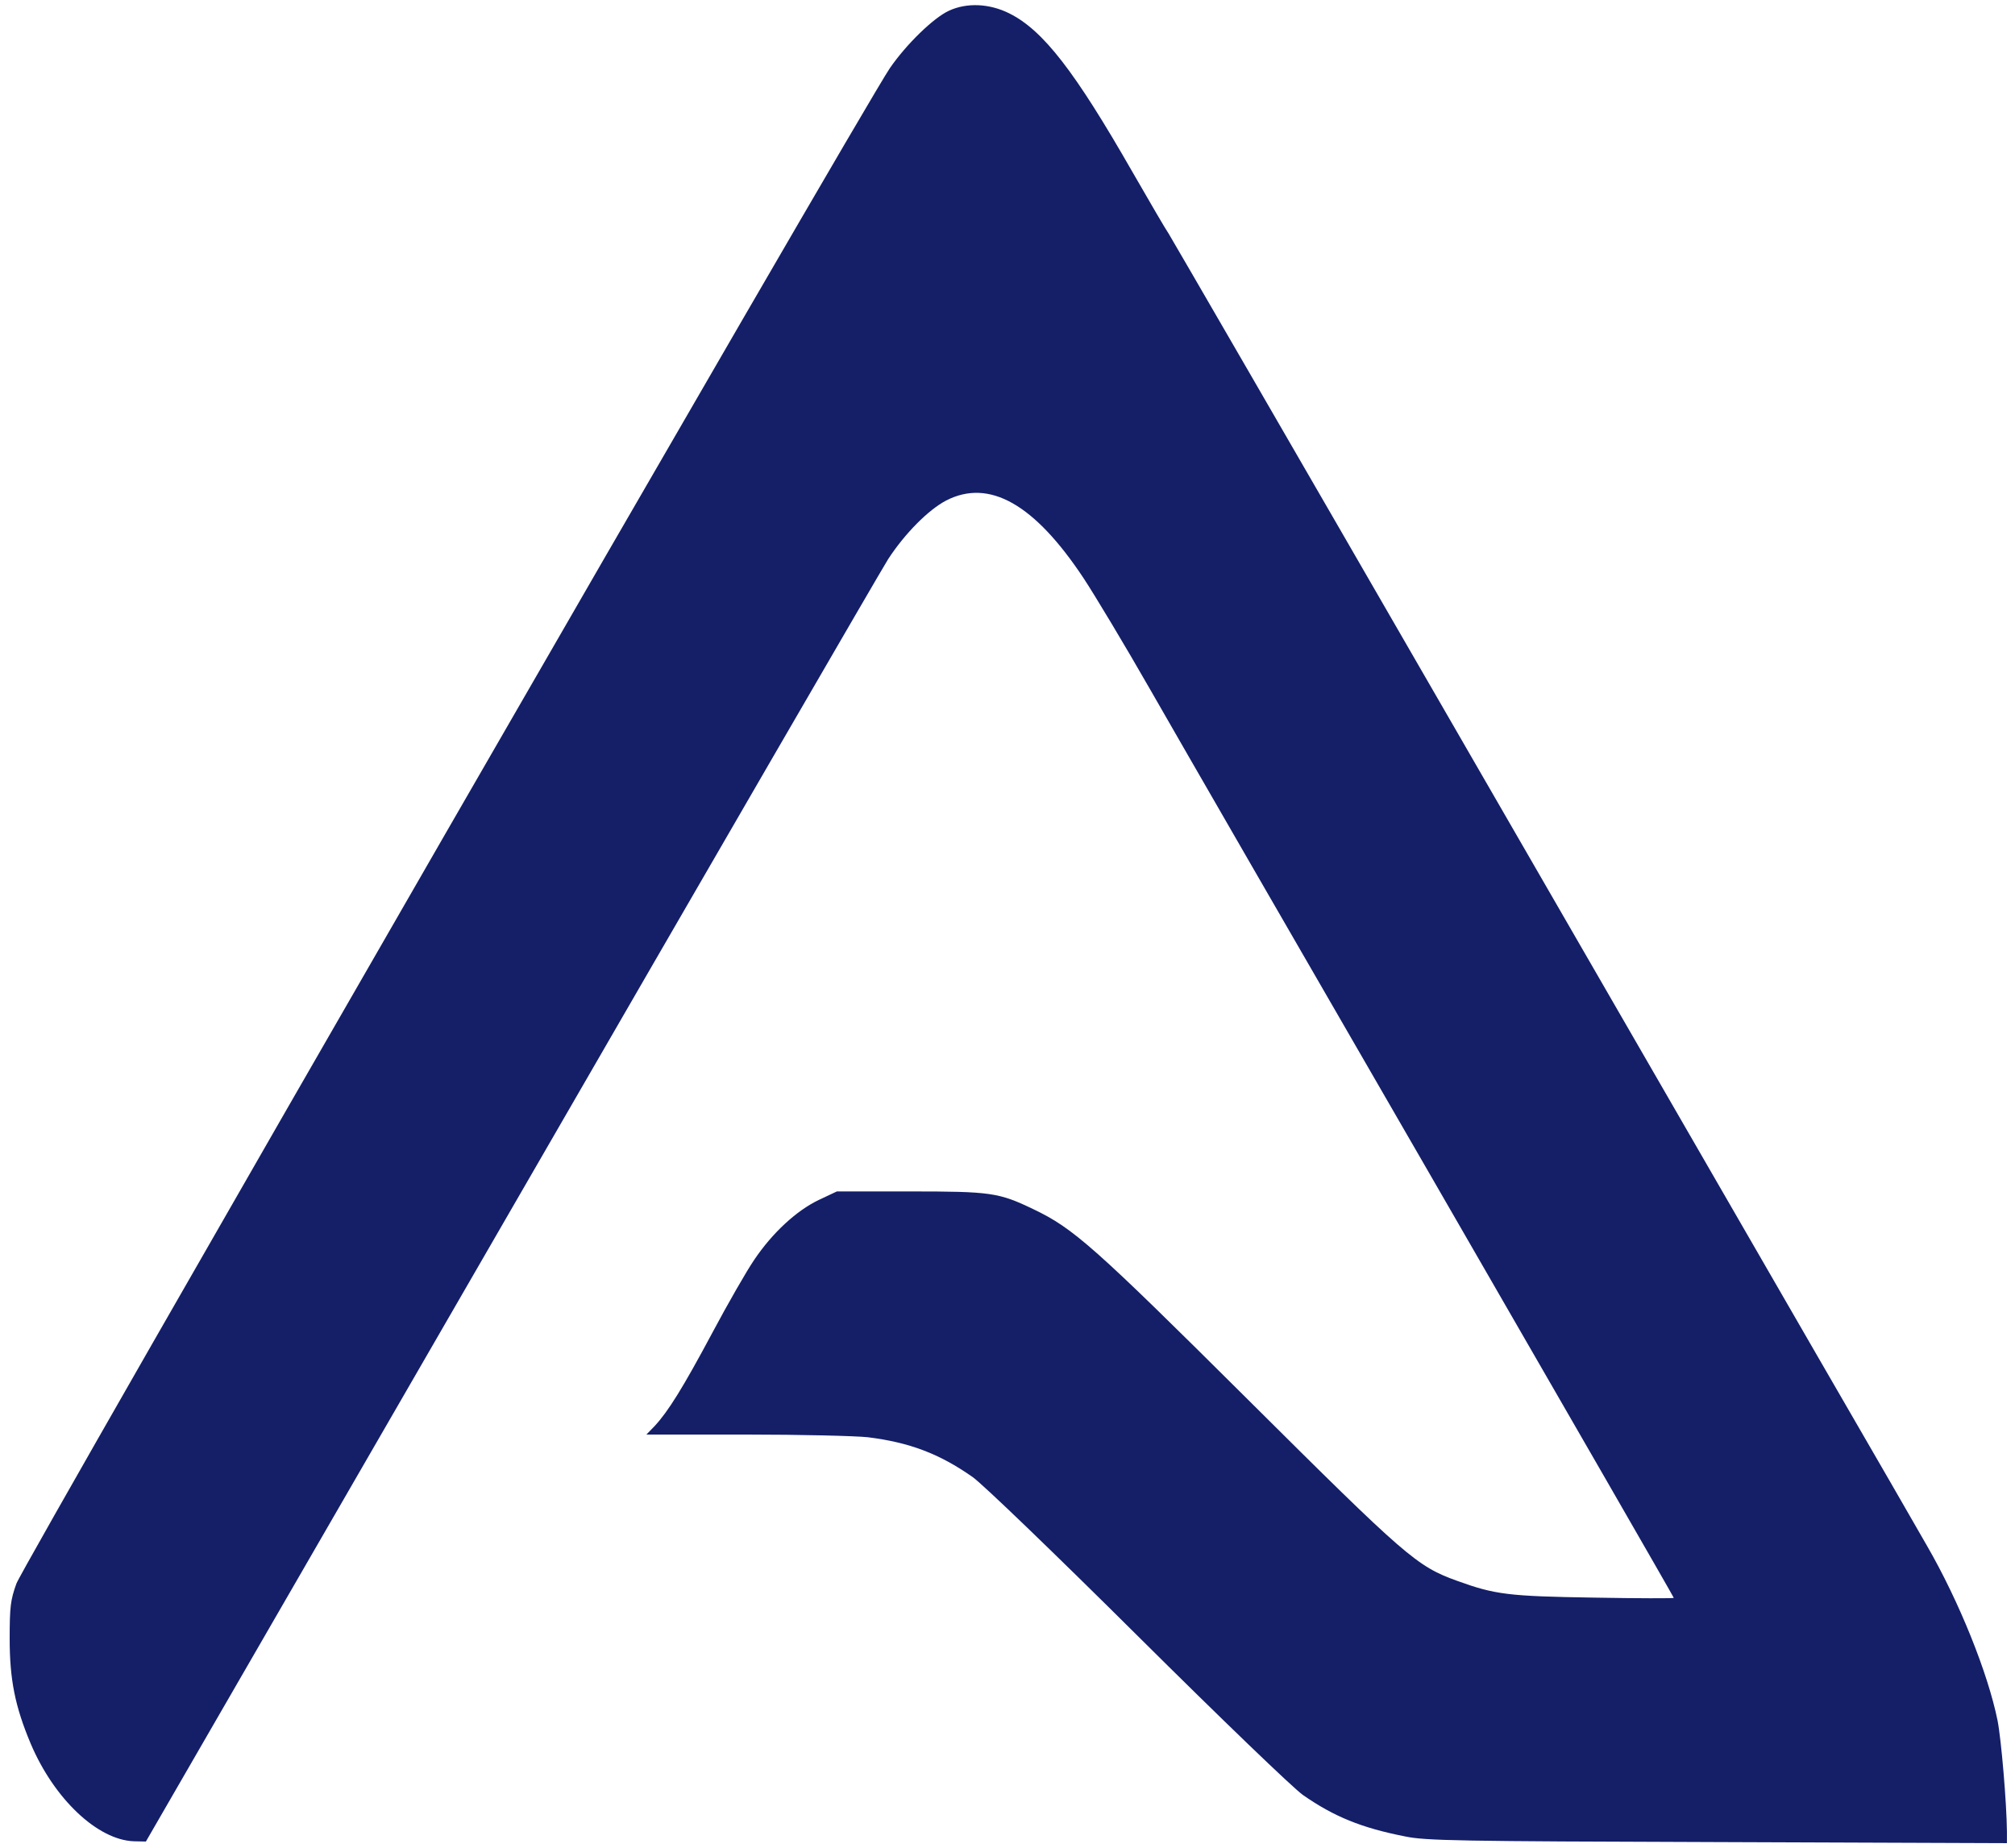 <?xml version="1.0" standalone="no"?>
<!DOCTYPE svg PUBLIC "-//W3C//DTD SVG 20010904//EN"
 "http://www.w3.org/TR/2001/REC-SVG-20010904/DTD/svg10.dtd">
<svg version="1.0" xmlns="http://www.w3.org/2000/svg"
 width="750pt" height="688pt" viewBox="0 0 750 688"
 preserveAspectRatio="xMidYMid meet">

<g transform="translate(0,688) scale(0.1,-0.1)"
fill="#141f68" stroke="none">
<path d="M3532 6840 c-57 -26 -159 -125 -220 -214 -98 -142 -3226 -5570 -3251
-5641 -22 -61 -25 -87 -25 -205 0 -152 20 -252 78 -390 87 -206 249 -359 384
-364 l45 -1 1358 2350 c747 1293 1379 2383 1405 2424 62 95 149 183 216 218
160 82 328 -13 511 -289 41 -62 154 -250 250 -418 96 -168 573 -995 1061
-1839 487 -844 886 -1536 886 -1539 0 -2 -134 -2 -297 1 -318 5 -368 11 -511
63 -149 54 -188 88 -777 674 -574 571 -650 638 -799 709 -129 62 -158 66 -461
66 l-270 0 -68 -32 c-83 -40 -172 -122 -240 -223 -28 -41 -98 -163 -155 -270
-110 -206 -165 -294 -215 -348 l-31 -32 370 0 c203 0 408 -5 454 -10 154 -19
266 -61 390 -148 37 -26 301 -280 615 -592 312 -310 578 -566 615 -592 115
-80 217 -122 380 -154 76 -16 199 -18 1163 -21 l1077 -4 0 43 c-1 106 -21 343
-35 414 -36 177 -143 443 -262 649 -22 39 -206 358 -410 710 -203 352 -826
1430 -1383 2395 -557 965 -1021 1766 -1030 1780 -10 14 -70 117 -135 230 -214
374 -332 527 -458 590 -74 37 -158 41 -225 10z"/>
</g>
</svg>
